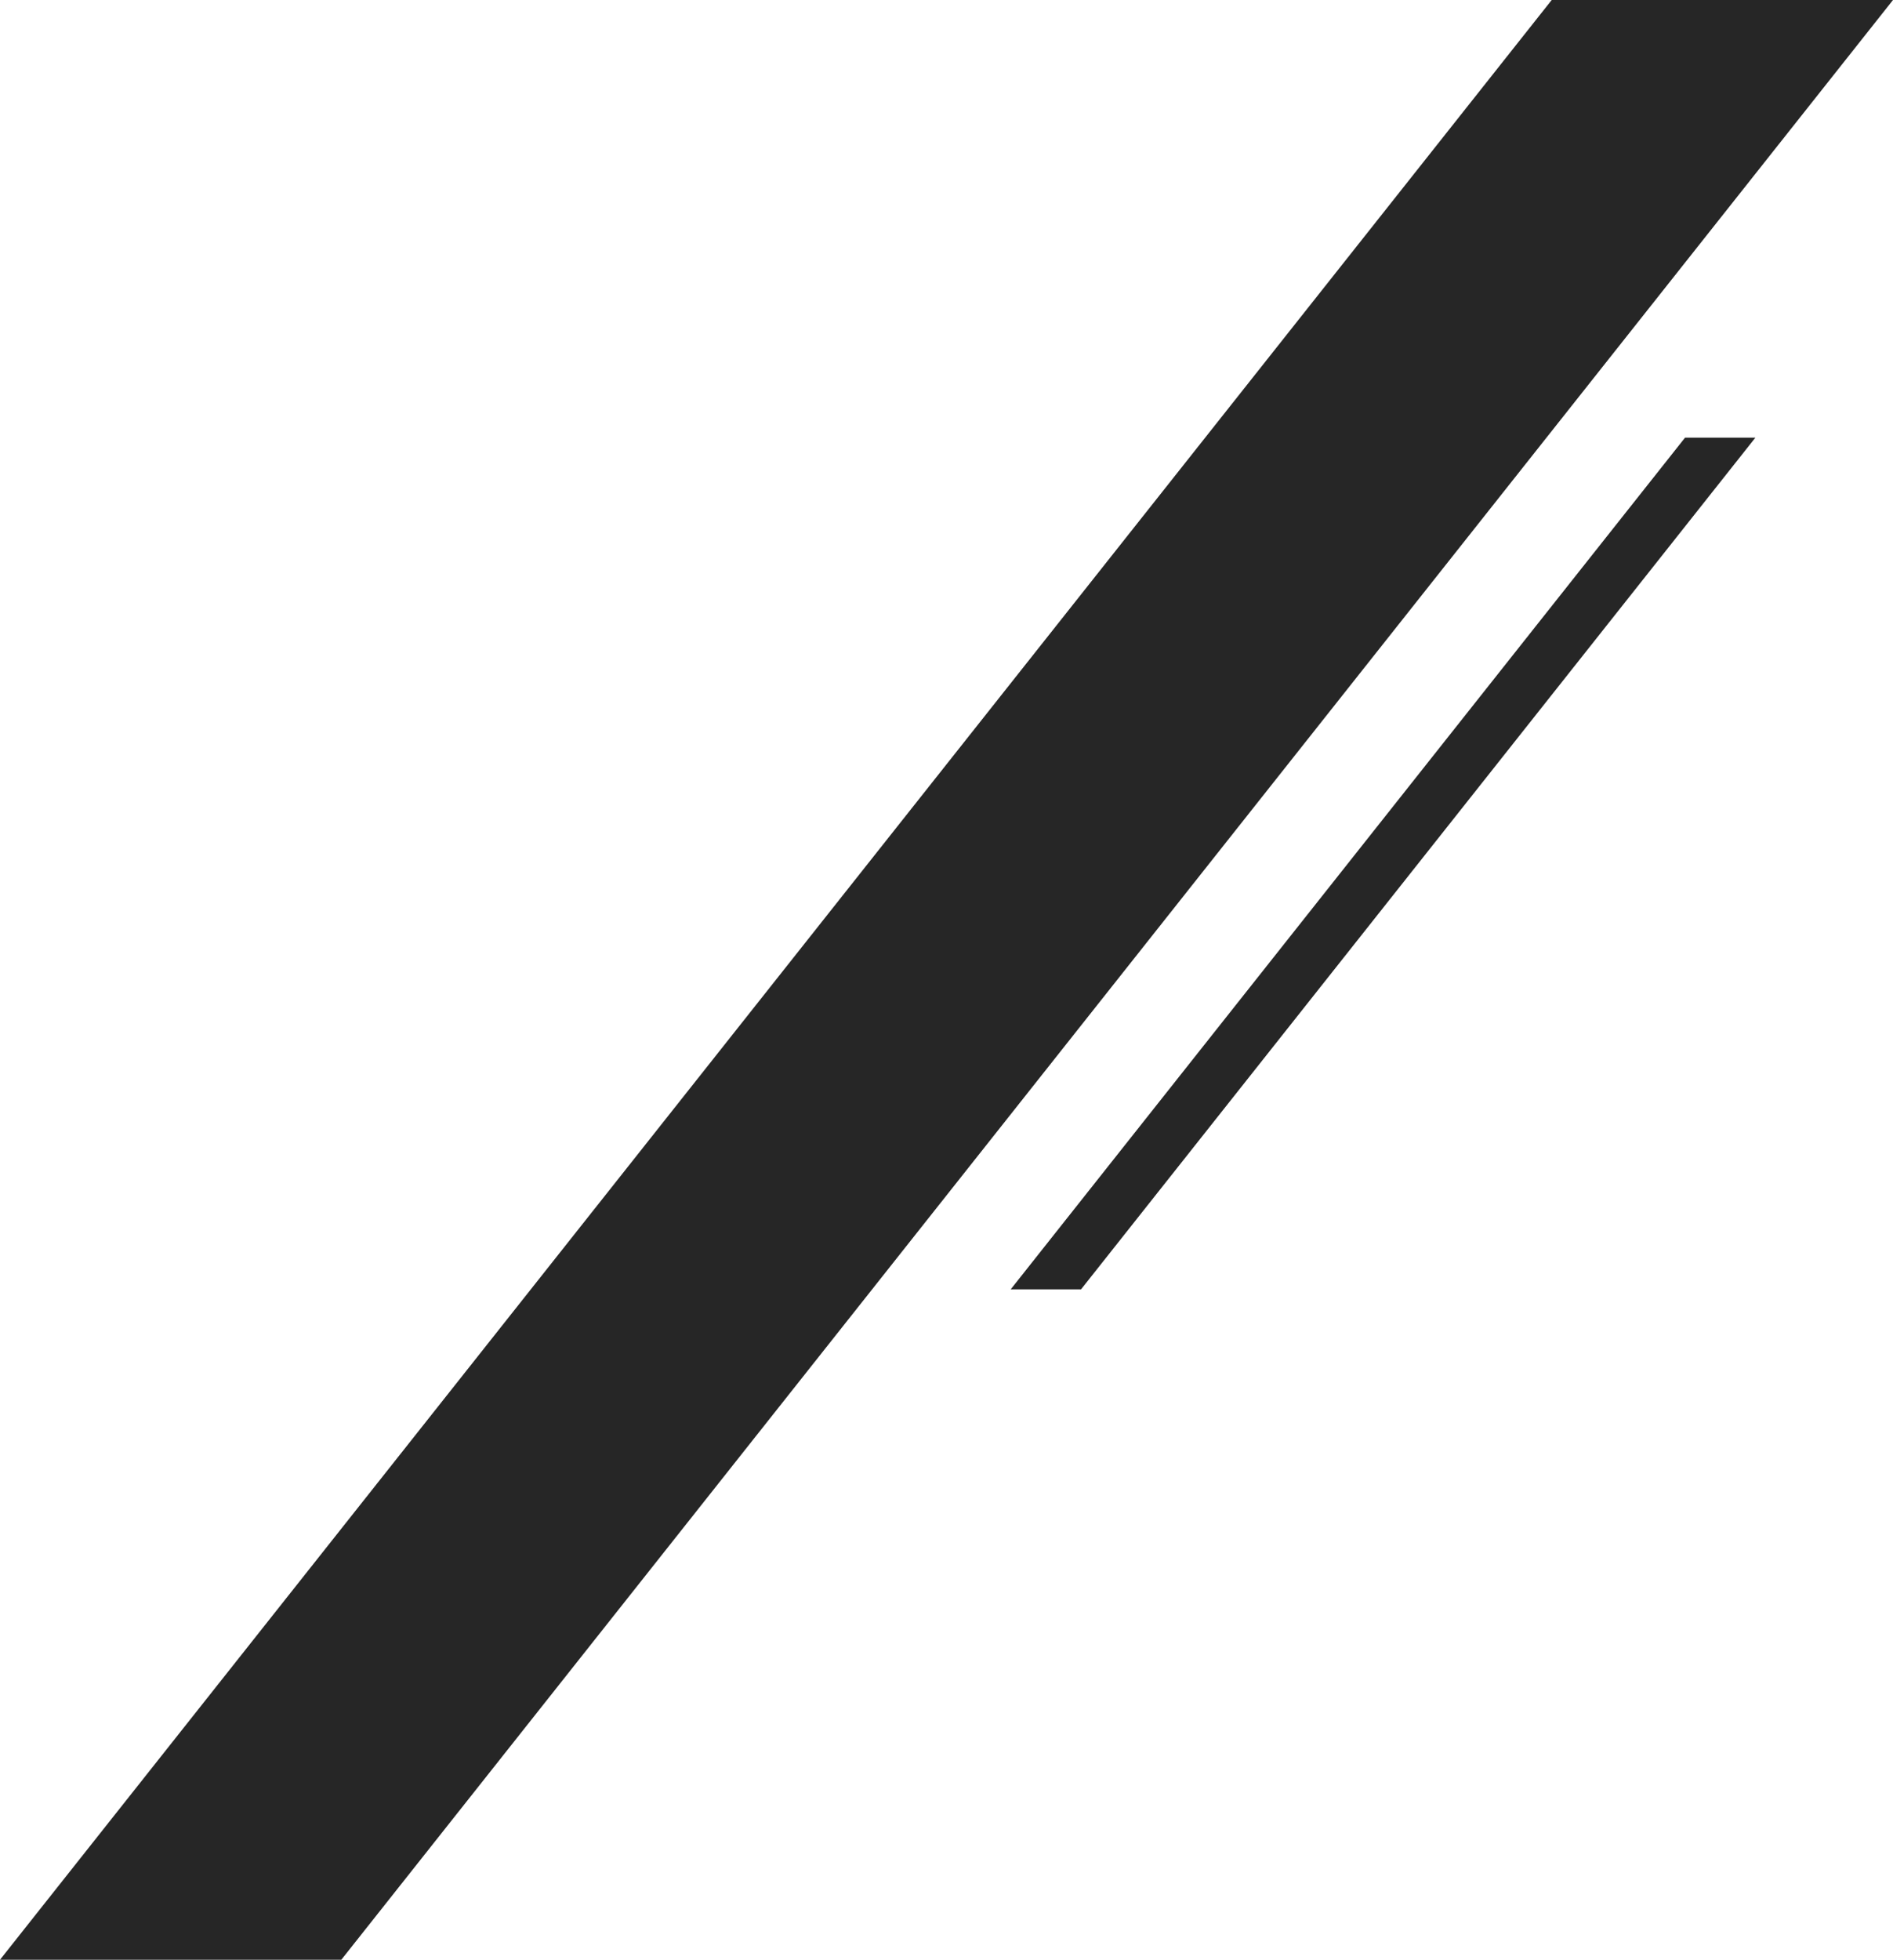 <?xml version="1.0" encoding="utf-8"?>
<!-- Generator: Adobe Illustrator 28.3.0, SVG Export Plug-In . SVG Version: 6.00 Build 0)  -->
<svg version="1.1" id="Ebene_1" xmlns="http://www.w3.org/2000/svg" xmlns:xlink="http://www.w3.org/1999/xlink" x="0px" y="0px"
	 viewBox="0 0 565.46 585.06" style="enable-background:new 0 0 565.46 585.06;" xml:space="preserve">
<style type="text/css">
	.st0{fill:#262626;}
	.st1{fill:#FFFFFF;}
	.st2{fill:#CC0000;}
	.st3{fill:#0E89D4;}
	.st4{fill:#0F0F0F;}
	.st5{fill:none;stroke:#707070;}
	.st6{fill:none;stroke:#CC0000;}
	.st7{fill:none;stroke:#0E89D4;}
</style>
<path id="Pfad_8" class="st0" d="M524.35,130.66L322.92,384.92h-21.01l201.43-254.26H524.35z"/>
<path id="Pfad_30" class="st0" d="M565.46,0L101.96,585.06H0L463.51,0H565.46z"/>
</svg>

